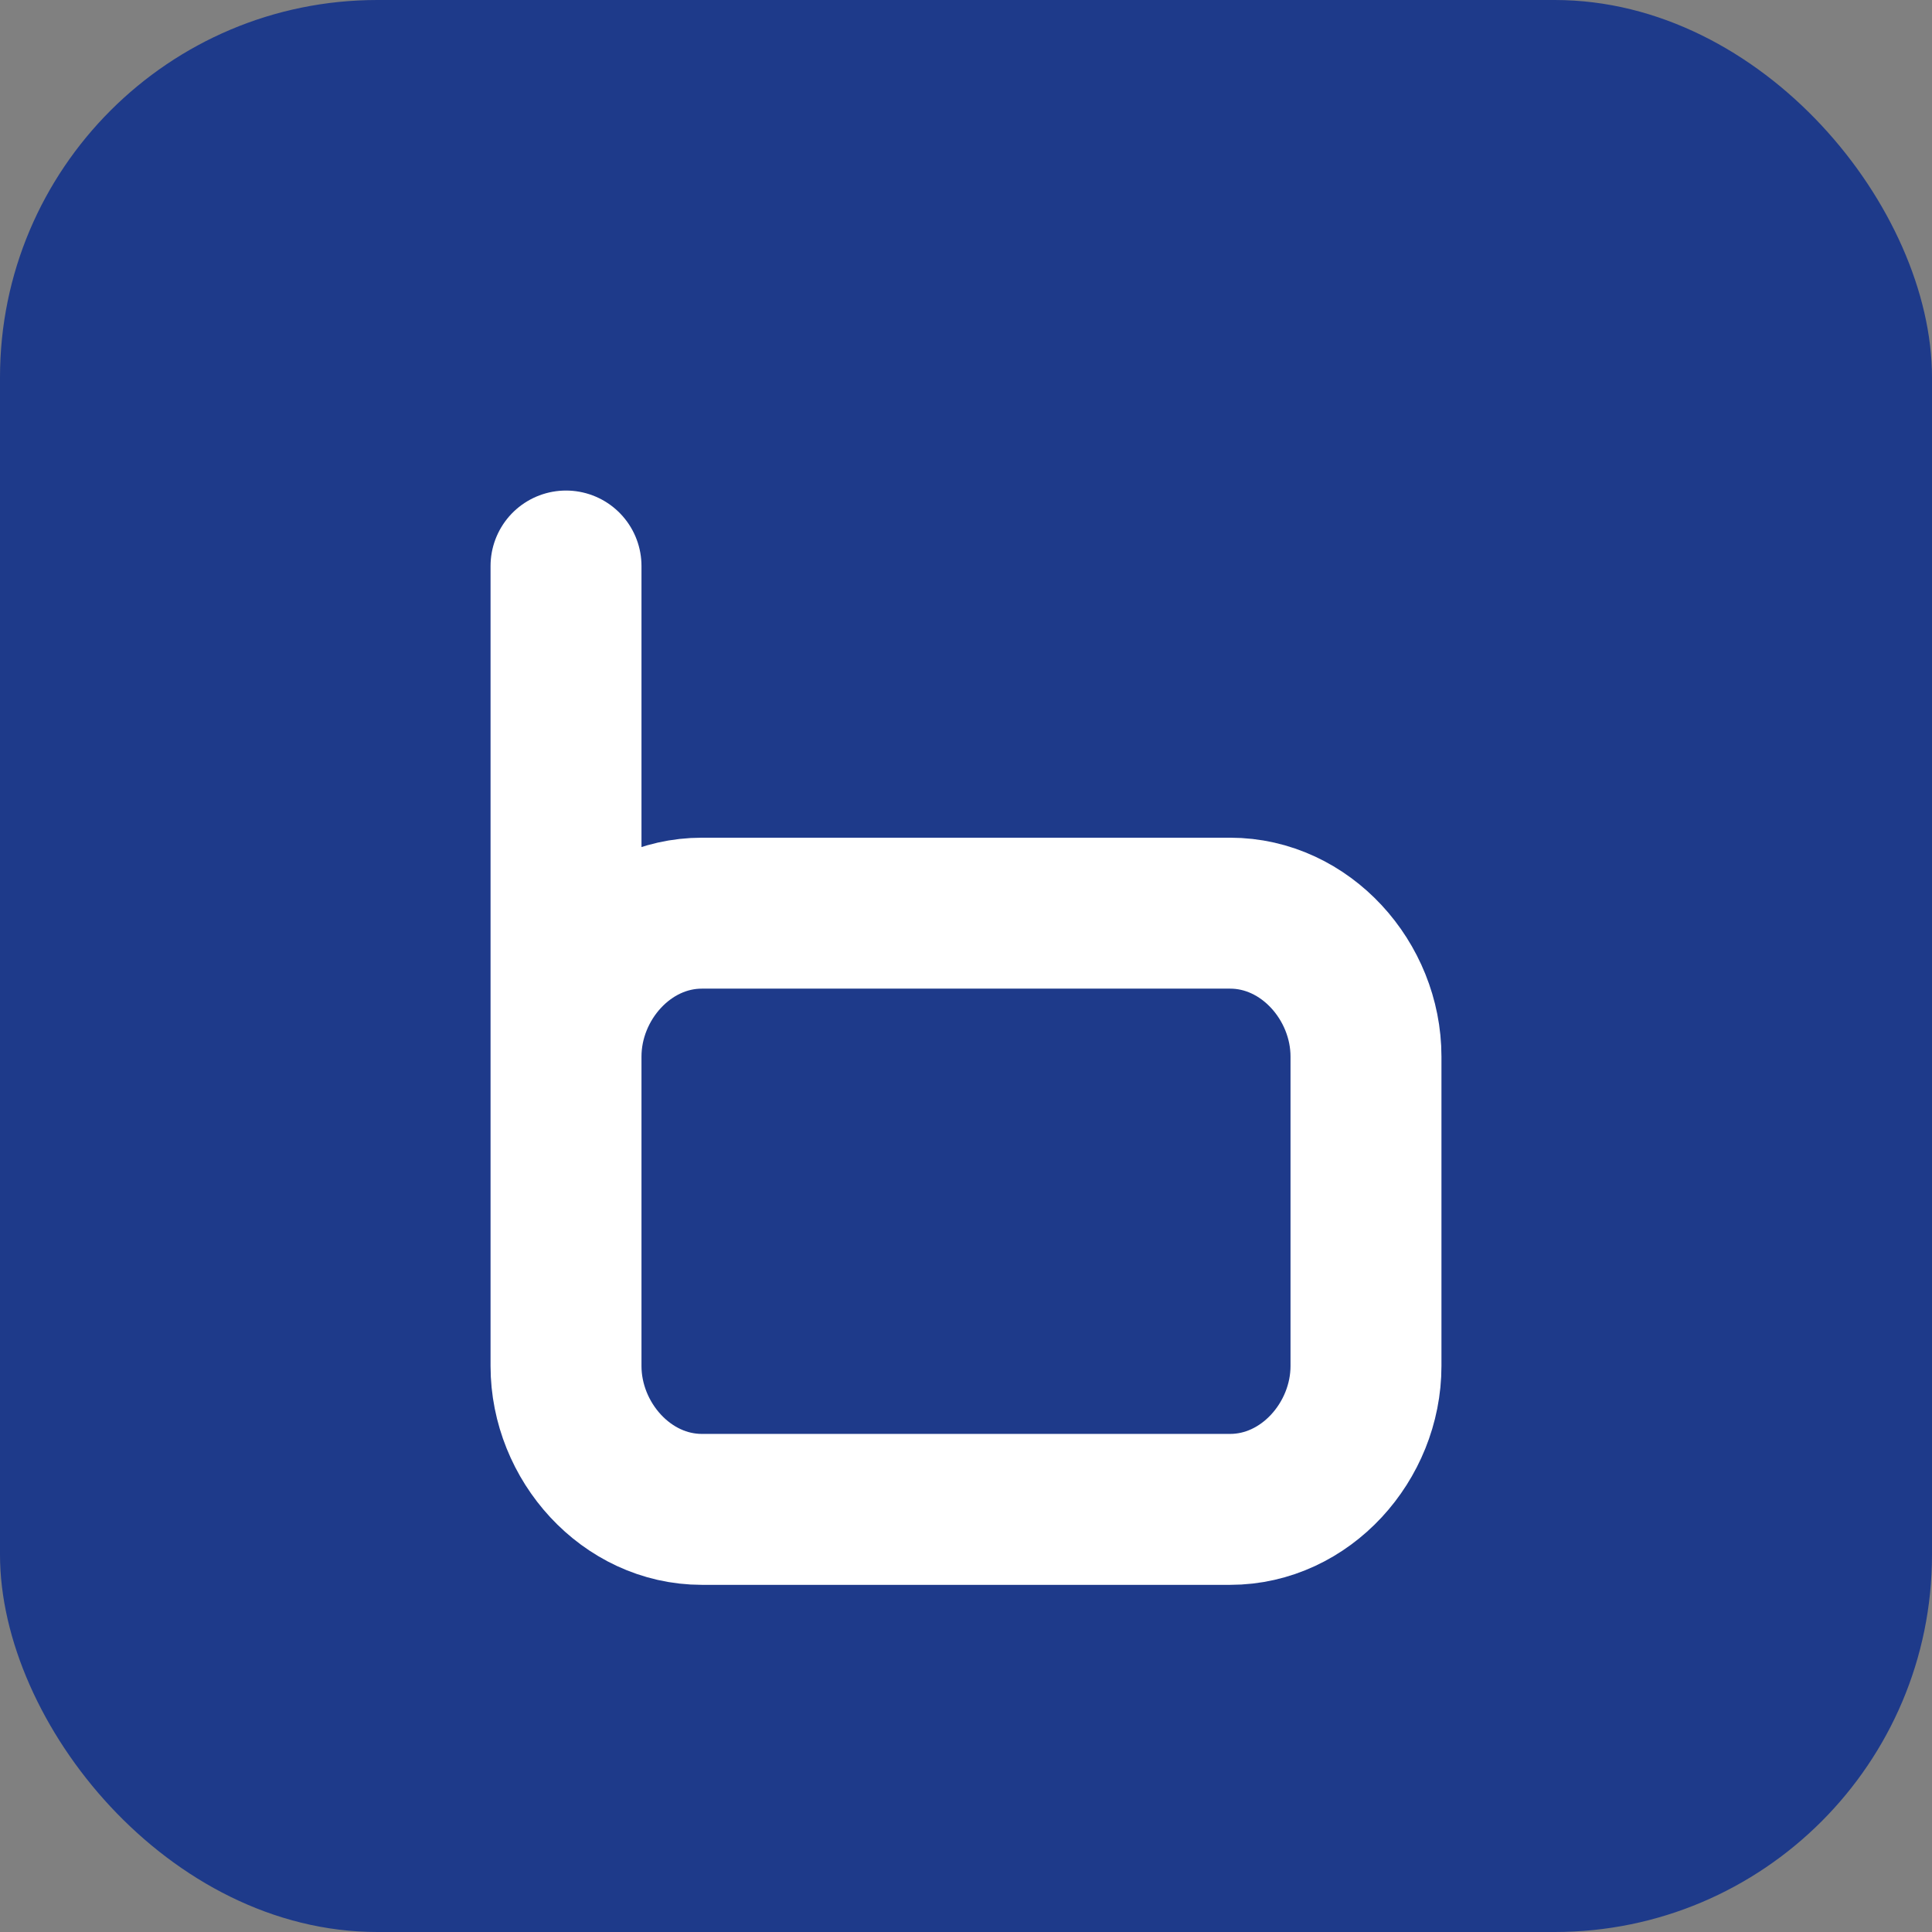 <?xml version="1.0" encoding="UTF-8"?>
<svg width="32" height="32" viewBox="0 0 512 512" fill="none" xmlns="http://www.w3.org/2000/svg">
    <rect x="0" y="0" width="512" height="512" fill="#808080" stroke="none"/>
    <rect width="512" height="512" rx="100" fill="#1E3A8A"/>
    <path d="M 150 150 L 150 362 C 150 382 166 400 186 400 L 326 400 C 346 400 362 382 362 362 L 362 280 C 362 260 346 242 326 242 L 186 242 C 166 242 150 260 150 280" stroke="#FFFFFF" stroke-width="40" stroke-linecap="round"/>
</svg>
